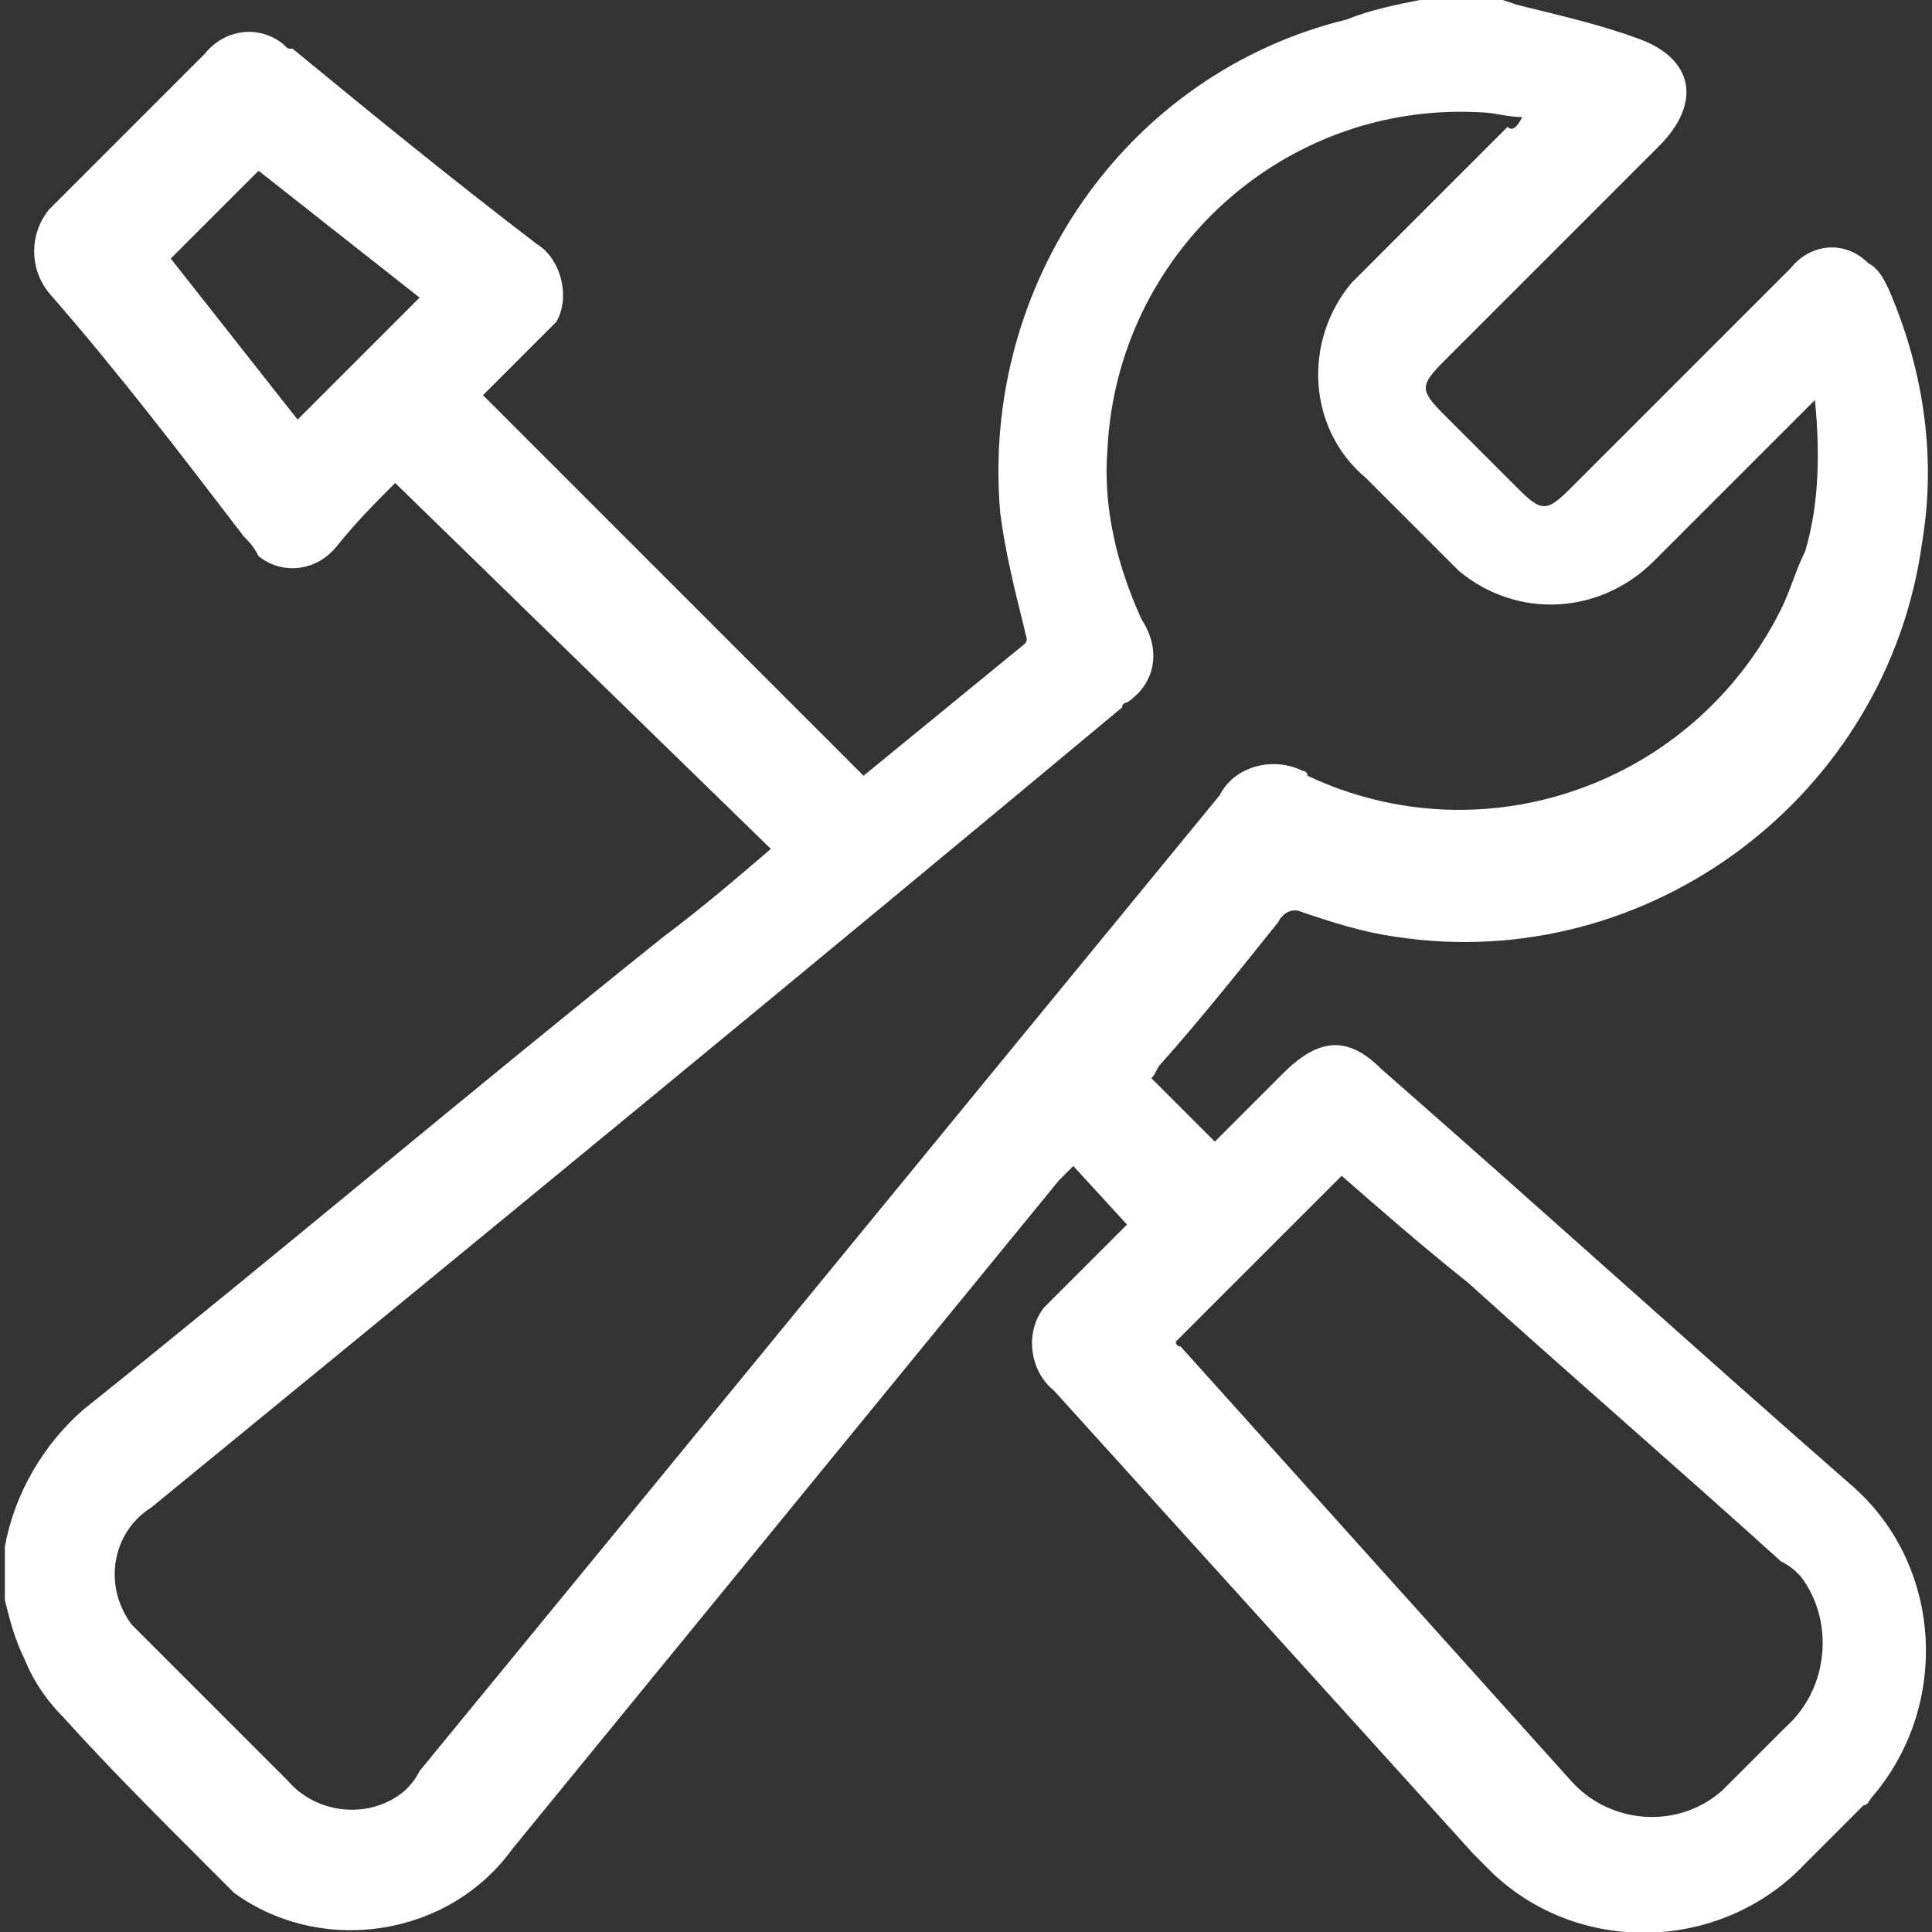 <?xml version="1.0" encoding="utf-8"?>
<!-- Generator: Adobe Illustrator 25.4.1, SVG Export Plug-In . SVG Version: 6.00 Build 0)  -->
<svg version="1.1" id="Layer_1" xmlns="http://www.w3.org/2000/svg" xmlns:xlink="http://www.w3.org/1999/xlink" x="0px" y="0px"
	 viewBox="0 0 39.6 39.6" style="enable-background:new 0 0 39.6 39.6;" xml:space="preserve">
<rect x="0" y="0" width="39.6" height="39.6" fill="#333333" stroke="none"/>
<style type="text/css">
	.st0{fill:#FFFFFF;}
</style>
<g id="_46J4gH" transform="translate(691.551 -199.953)">
	<g id="Group_2308" transform="translate(-691.551 199.953)">
		<path id="Path_2250" class="st0" d="M29.1,0h1.7l0.3,0.1c0.8,0.2,1.7,0.4,2.5,0.7c1.1,0.4,1.3,1.3,0.4,2.2
			c-1.5,1.5-2.9,2.9-4.4,4.4c-0.5,0.5-0.5,0.6,0,1.1c0.5,0.5,1,1,1.5,1.5c0.5,0.5,0.6,0.5,1.1,0c1.5-1.5,3-3,4.5-4.5
			c0.4-0.5,1.1-0.6,1.6-0.1c0.2,0.1,0.3,0.3,0.4,0.5c0.7,1.6,1,3.4,0.7,5.2c-0.7,5.2-5.6,8.9-10.8,8.1c-0.7-0.1-1.3-0.3-1.9-0.5
			c-0.2-0.1-0.4,0-0.5,0.2c-0.8,1-1.6,2-2.4,2.9c-0.1,0.1-0.1,0.2-0.2,0.3l1.3,1.3c0.5-0.5,0.9-0.9,1.4-1.4c0.7-0.7,1.3-0.8,2-0.1
			c3.2,2.8,6.4,5.7,9.6,8.5c1.9,1.6,2.1,4.5,0.5,6.4c-0.1,0.1-0.1,0.2-0.2,0.2c-0.4,0.4-0.8,0.8-1.2,1.2c-1.7,1.8-4.6,1.9-6.4,0.2
			c-0.1-0.1-0.3-0.3-0.4-0.4l-8.6-9.5c-0.5-0.4-0.6-1.2-0.2-1.7c0.1-0.1,0.1-0.1,0.2-0.2c0.5-0.5,1-1,1.5-1.5l-1.1-1.2
			c-0.1,0.1-0.2,0.2-0.3,0.3L10.5,37.9c-1.3,1.8-3.9,2.2-5.7,0.9c-0.2-0.2-0.4-0.4-0.6-0.6c-1-1-2-2-2.9-3c-0.3-0.3-0.6-0.7-0.8-1.2
			c-0.2-0.4-0.3-0.8-0.4-1.2v-1.1c0.2-1.1,0.8-2.1,1.6-2.8c4-3.2,7.9-6.5,11.9-9.7c0.8-0.6,1.5-1.2,2.2-1.8L8.1,9.9
			c-0.4,0.4-0.8,0.8-1.2,1.3c-0.4,0.5-1.1,0.6-1.6,0.2C5.2,11.2,5.1,11.1,5,11C3.7,9.3,2.4,7.6,1,6C0.6,5.5,0.6,4.8,1,4.3
			c0,0,0.1-0.1,0.1-0.1c1-1,2-2,3.1-3.1c0.4-0.5,1.1-0.6,1.6-0.2C5.9,1,5.9,1,6,1C7.7,2.4,9.3,3.7,11,5c0.5,0.3,0.7,1.1,0.4,1.6
			c-0.1,0.1-0.2,0.2-0.3,0.3c-0.4,0.4-0.8,0.8-1.2,1.2l7.8,7.8c1.1-0.9,2.2-1.8,3.3-2.7c0.1-0.1,0-0.2,0-0.3
			c-0.2-0.8-0.4-1.6-0.5-2.4c-0.4-4.7,2.6-9,7.1-10.1C28.1,0.2,28.6,0.1,29.1,0z M31.2,2.4c-0.3,0-0.6-0.1-0.9-0.1
			c-4-0.2-7.4,2.9-7.6,6.9c-0.1,1.2,0.2,2.4,0.7,3.5c0.4,0.6,0.3,1.3-0.3,1.7c0,0-0.1,0-0.1,0.1C16.4,20,9.7,25.5,3.1,30.9
			c-0.8,0.5-1,1.6-0.4,2.4c0.1,0.1,0.2,0.2,0.3,0.3c1,1,2,2,2.9,2.9c0.6,0.7,1.7,0.8,2.4,0.2c0.1-0.1,0.2-0.2,0.3-0.4
			c5.5-6.7,10.9-13.3,16.4-20c0.3-0.6,1.1-0.8,1.7-0.5c0,0,0.1,0,0.1,0.1c3.6,1.7,7.9,0.2,9.7-3.4c0.2-0.4,0.3-0.8,0.5-1.2
			c0.3-1,0.3-2.1,0.2-3.1c-0.1,0.1-0.2,0.2-0.3,0.3c-1,1-2,2-3,3c-1.1,1.1-2.8,1.2-4,0.2c-0.1-0.1-0.1-0.1-0.2-0.2
			c-0.6-0.6-1.1-1.1-1.7-1.7c-1.2-1-1.3-2.8-0.3-4c0.1-0.1,0.2-0.2,0.3-0.3c1-1,2-2,2.9-2.9C31,2.7,31.1,2.6,31.2,2.4z M27.5,24.1
			l-3.4,3.4c0,0,0,0.1,0.1,0.1c2.7,3,5.3,5.9,8,8.9c0.8,0.9,2.2,1,3.1,0.2c0,0,0.1-0.1,0.1-0.1c0.4-0.4,0.8-0.8,1.2-1.2
			c0.9-0.8,1-2.2,0.3-3.1c-0.1-0.1-0.2-0.2-0.4-0.3c-2.1-1.9-4.3-3.8-6.4-5.7C29.1,25.5,28.3,24.8,27.5,24.1z M8.6,6.1L5.3,3.5
			L3.5,5.3l2.6,3.3L8.6,6.1z"/>
	</g>
</g>
</svg>
